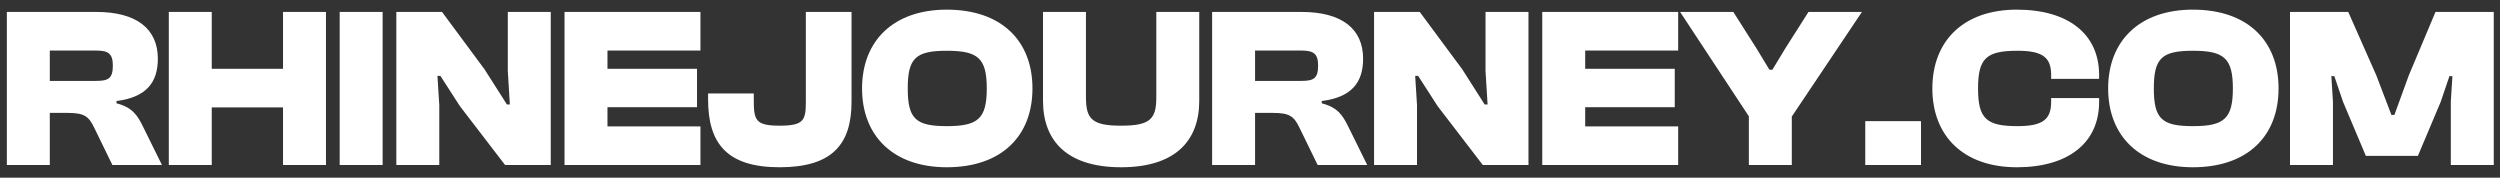 <svg width="197" height="14" viewBox="0 0 197 14" fill="none" xmlns="http://www.w3.org/2000/svg">
<rect x="0" y="0" width="197" height="14" fill="#333333" stroke="none"/>
<path d="M3.924 13H0.54V0.94H7.578C10.764 0.94 12.438 2.272 12.438 4.63C12.438 6.538 11.484 7.672 9.18 7.96V8.14C10.422 8.464 10.818 9.058 11.268 9.976L12.762 13H8.856L7.416 10.048C6.984 9.148 6.624 8.896 5.31 8.896H3.924V13ZM3.924 3.982V6.376H7.542C8.532 6.376 8.892 6.196 8.892 5.17C8.892 4.216 8.532 3.982 7.542 3.982H3.924ZM16.686 13H13.302V0.94H16.686V5.422H22.302V0.94H25.686V13H22.302V8.464H16.686V13ZM30.151 13H26.767V0.94H30.151V13ZM34.615 13H31.231V0.94H34.831L38.179 5.458L39.943 8.23H40.177L40.015 5.602V0.94H43.399V13H39.799L36.235 8.356L34.705 5.98H34.471L34.615 8.284V13ZM55.195 13H44.485V0.94H55.195V3.982H47.869V5.422H54.925V8.446H47.869V9.958H55.195V13ZM61.431 13.18C57.309 13.18 55.797 11.326 55.797 7.834V7.366H59.397V7.798C59.397 9.436 59.487 9.904 61.431 9.904C63.357 9.904 63.501 9.472 63.501 7.978V0.94H67.101V8.014C67.101 11.38 65.571 13.18 61.431 13.18ZM74.608 13.18C70.414 13.18 67.93 10.732 67.93 6.97C67.93 3.208 70.414 0.76 74.608 0.76C78.91 0.76 81.358 3.208 81.358 6.97C81.358 10.732 78.91 13.18 74.608 13.18ZM74.608 9.94C77.056 9.94 77.758 9.364 77.758 6.97C77.758 4.576 77.056 4 74.608 4C72.16 4 71.53 4.576 71.53 6.97C71.53 9.364 72.16 9.94 74.608 9.94ZM88.345 13.18C84.133 13.18 82.189 11.146 82.189 7.942V0.94H85.573V7.672C85.573 9.382 86.059 9.904 88.345 9.904C90.631 9.904 91.117 9.382 91.117 7.672V0.94H94.501V7.942C94.501 11.146 92.557 13.18 88.345 13.18ZM98.899 13H95.515V0.94H102.553C105.739 0.94 107.413 2.272 107.413 4.63C107.413 6.538 106.459 7.672 104.155 7.96V8.14C105.397 8.464 105.793 9.058 106.243 9.976L107.737 13H103.831L102.391 10.048C101.959 9.148 101.599 8.896 100.285 8.896H98.899V13ZM98.899 3.982V6.376H102.517C103.507 6.376 103.867 6.196 103.867 5.17C103.867 4.216 103.507 3.982 102.517 3.982H98.899ZM111.66 13H108.276V0.94H111.876L115.224 5.458L116.988 8.23H117.222L117.06 5.602V0.94H120.444V13H116.844L113.28 8.356L111.75 5.98H111.516L111.66 8.284V13ZM132.24 13H121.53V0.94H132.24V3.982H124.914V5.422H131.97V8.446H124.914V9.958H132.24V13ZM141.194 13H137.81V9.166L132.392 0.94H136.586L138.404 3.802L139.43 5.494H139.664L140.69 3.802L142.508 0.94H146.72L141.194 9.184V13ZM151.375 13H146.983V9.544H151.375V13ZM158.93 13.18C154.736 13.18 152.27 10.732 152.27 6.97C152.27 3.208 154.736 0.76 158.93 0.76C162.98 0.76 165.41 2.686 165.41 5.908V6.214H161.63V5.908C161.63 4.54 160.982 4 158.984 4C156.536 4 155.87 4.576 155.87 6.97C155.87 9.364 156.536 9.94 158.984 9.94C160.982 9.94 161.63 9.4 161.63 8.032V7.726H165.41V8.032C165.41 11.254 162.98 13.18 158.93 13.18ZM172.8 13.18C168.606 13.18 166.122 10.732 166.122 6.97C166.122 3.208 168.606 0.76 172.8 0.76C177.102 0.76 179.55 3.208 179.55 6.97C179.55 10.732 177.102 13.18 172.8 13.18ZM172.8 9.94C175.248 9.94 175.95 9.364 175.95 6.97C175.95 4.576 175.248 4 172.8 4C170.352 4 169.722 4.576 169.722 6.97C169.722 9.364 170.352 9.94 172.8 9.94ZM183.836 13H180.452V0.94H185.042L187.256 5.944L188.444 9.058H188.678L189.812 5.944L191.918 0.94H196.508V13H193.124V8.014L193.25 5.998H193.016L192.332 8.014L190.532 12.28H186.428L184.628 8.014L183.944 5.998H183.71L183.836 8.014V13Z" fill="white"/>
</svg>
